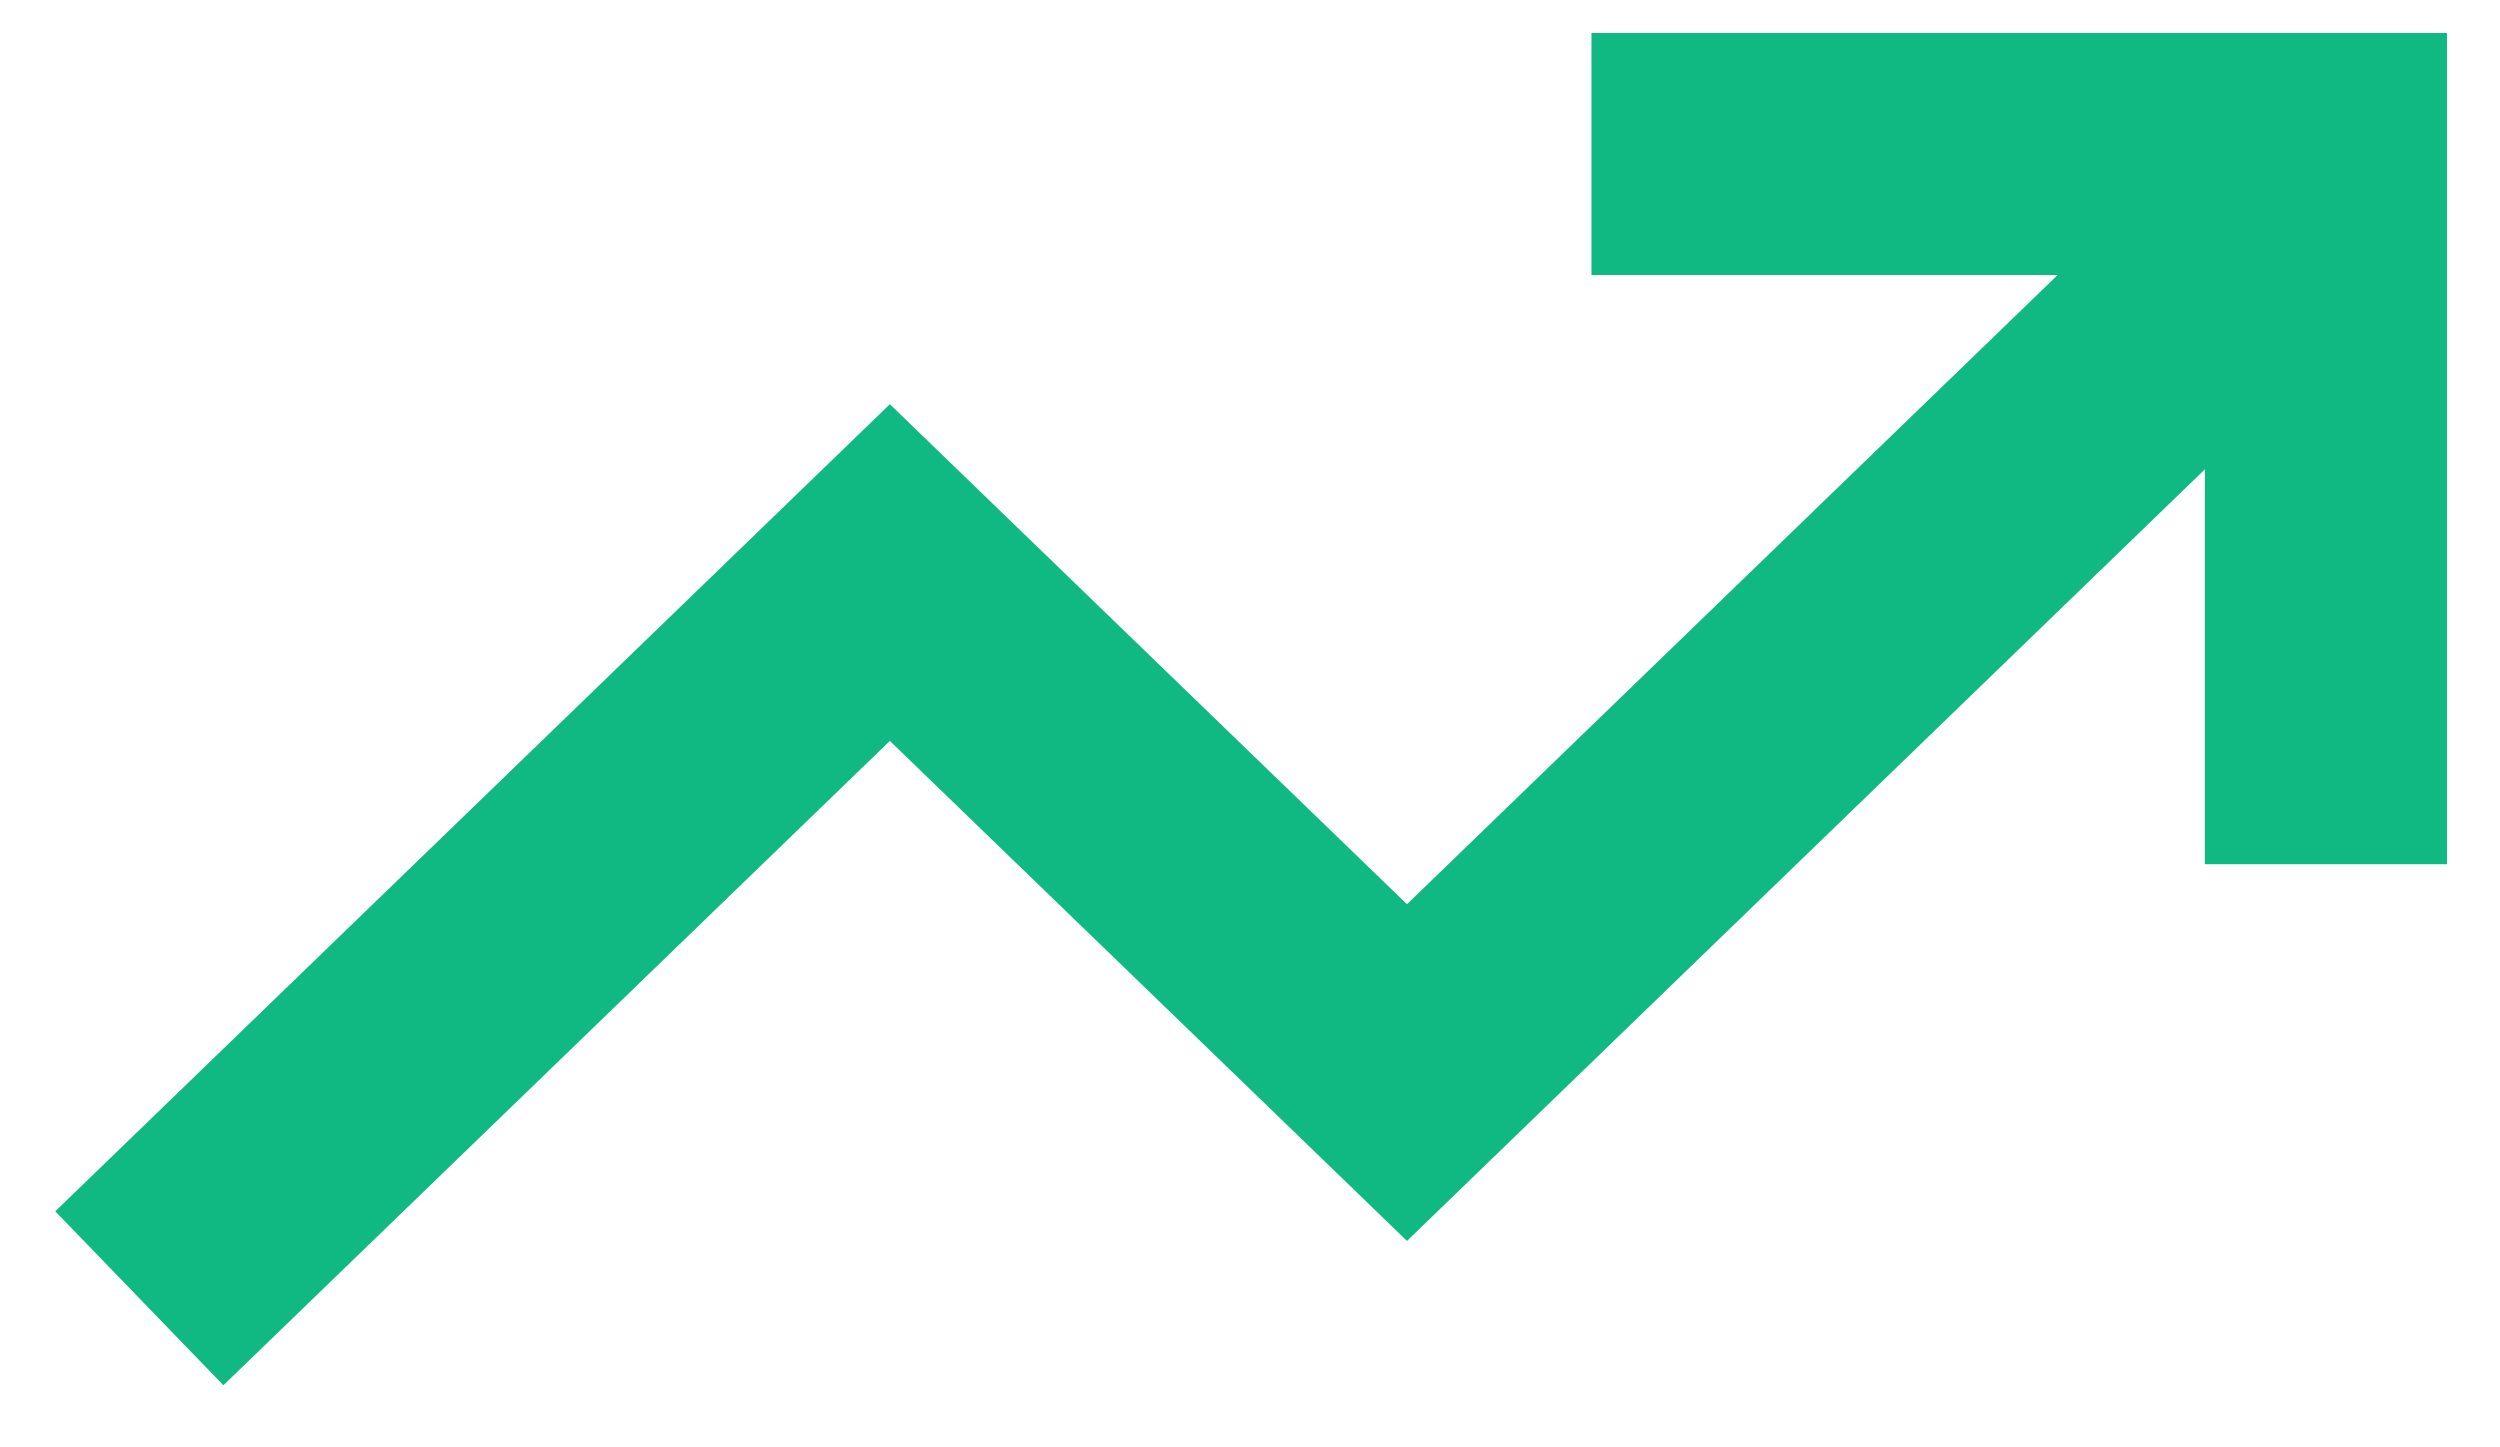 <svg width="19" height="11" viewBox="0 0 19 11" fill="none" xmlns="http://www.w3.org/2000/svg">
<path fill-rule="evenodd" clip-rule="evenodd" d="M15.638 2.09H12.095V0.251H17.677H18.597V1.171V6.568H16.757V3.567L11.332 8.813L10.693 9.431L10.054 8.813L6.763 5.631L1.698 10.528L0.42 9.206L6.124 3.69L6.763 3.072L7.402 3.69L10.693 6.872L15.638 2.09Z" fill="#10B981"/>
</svg>
